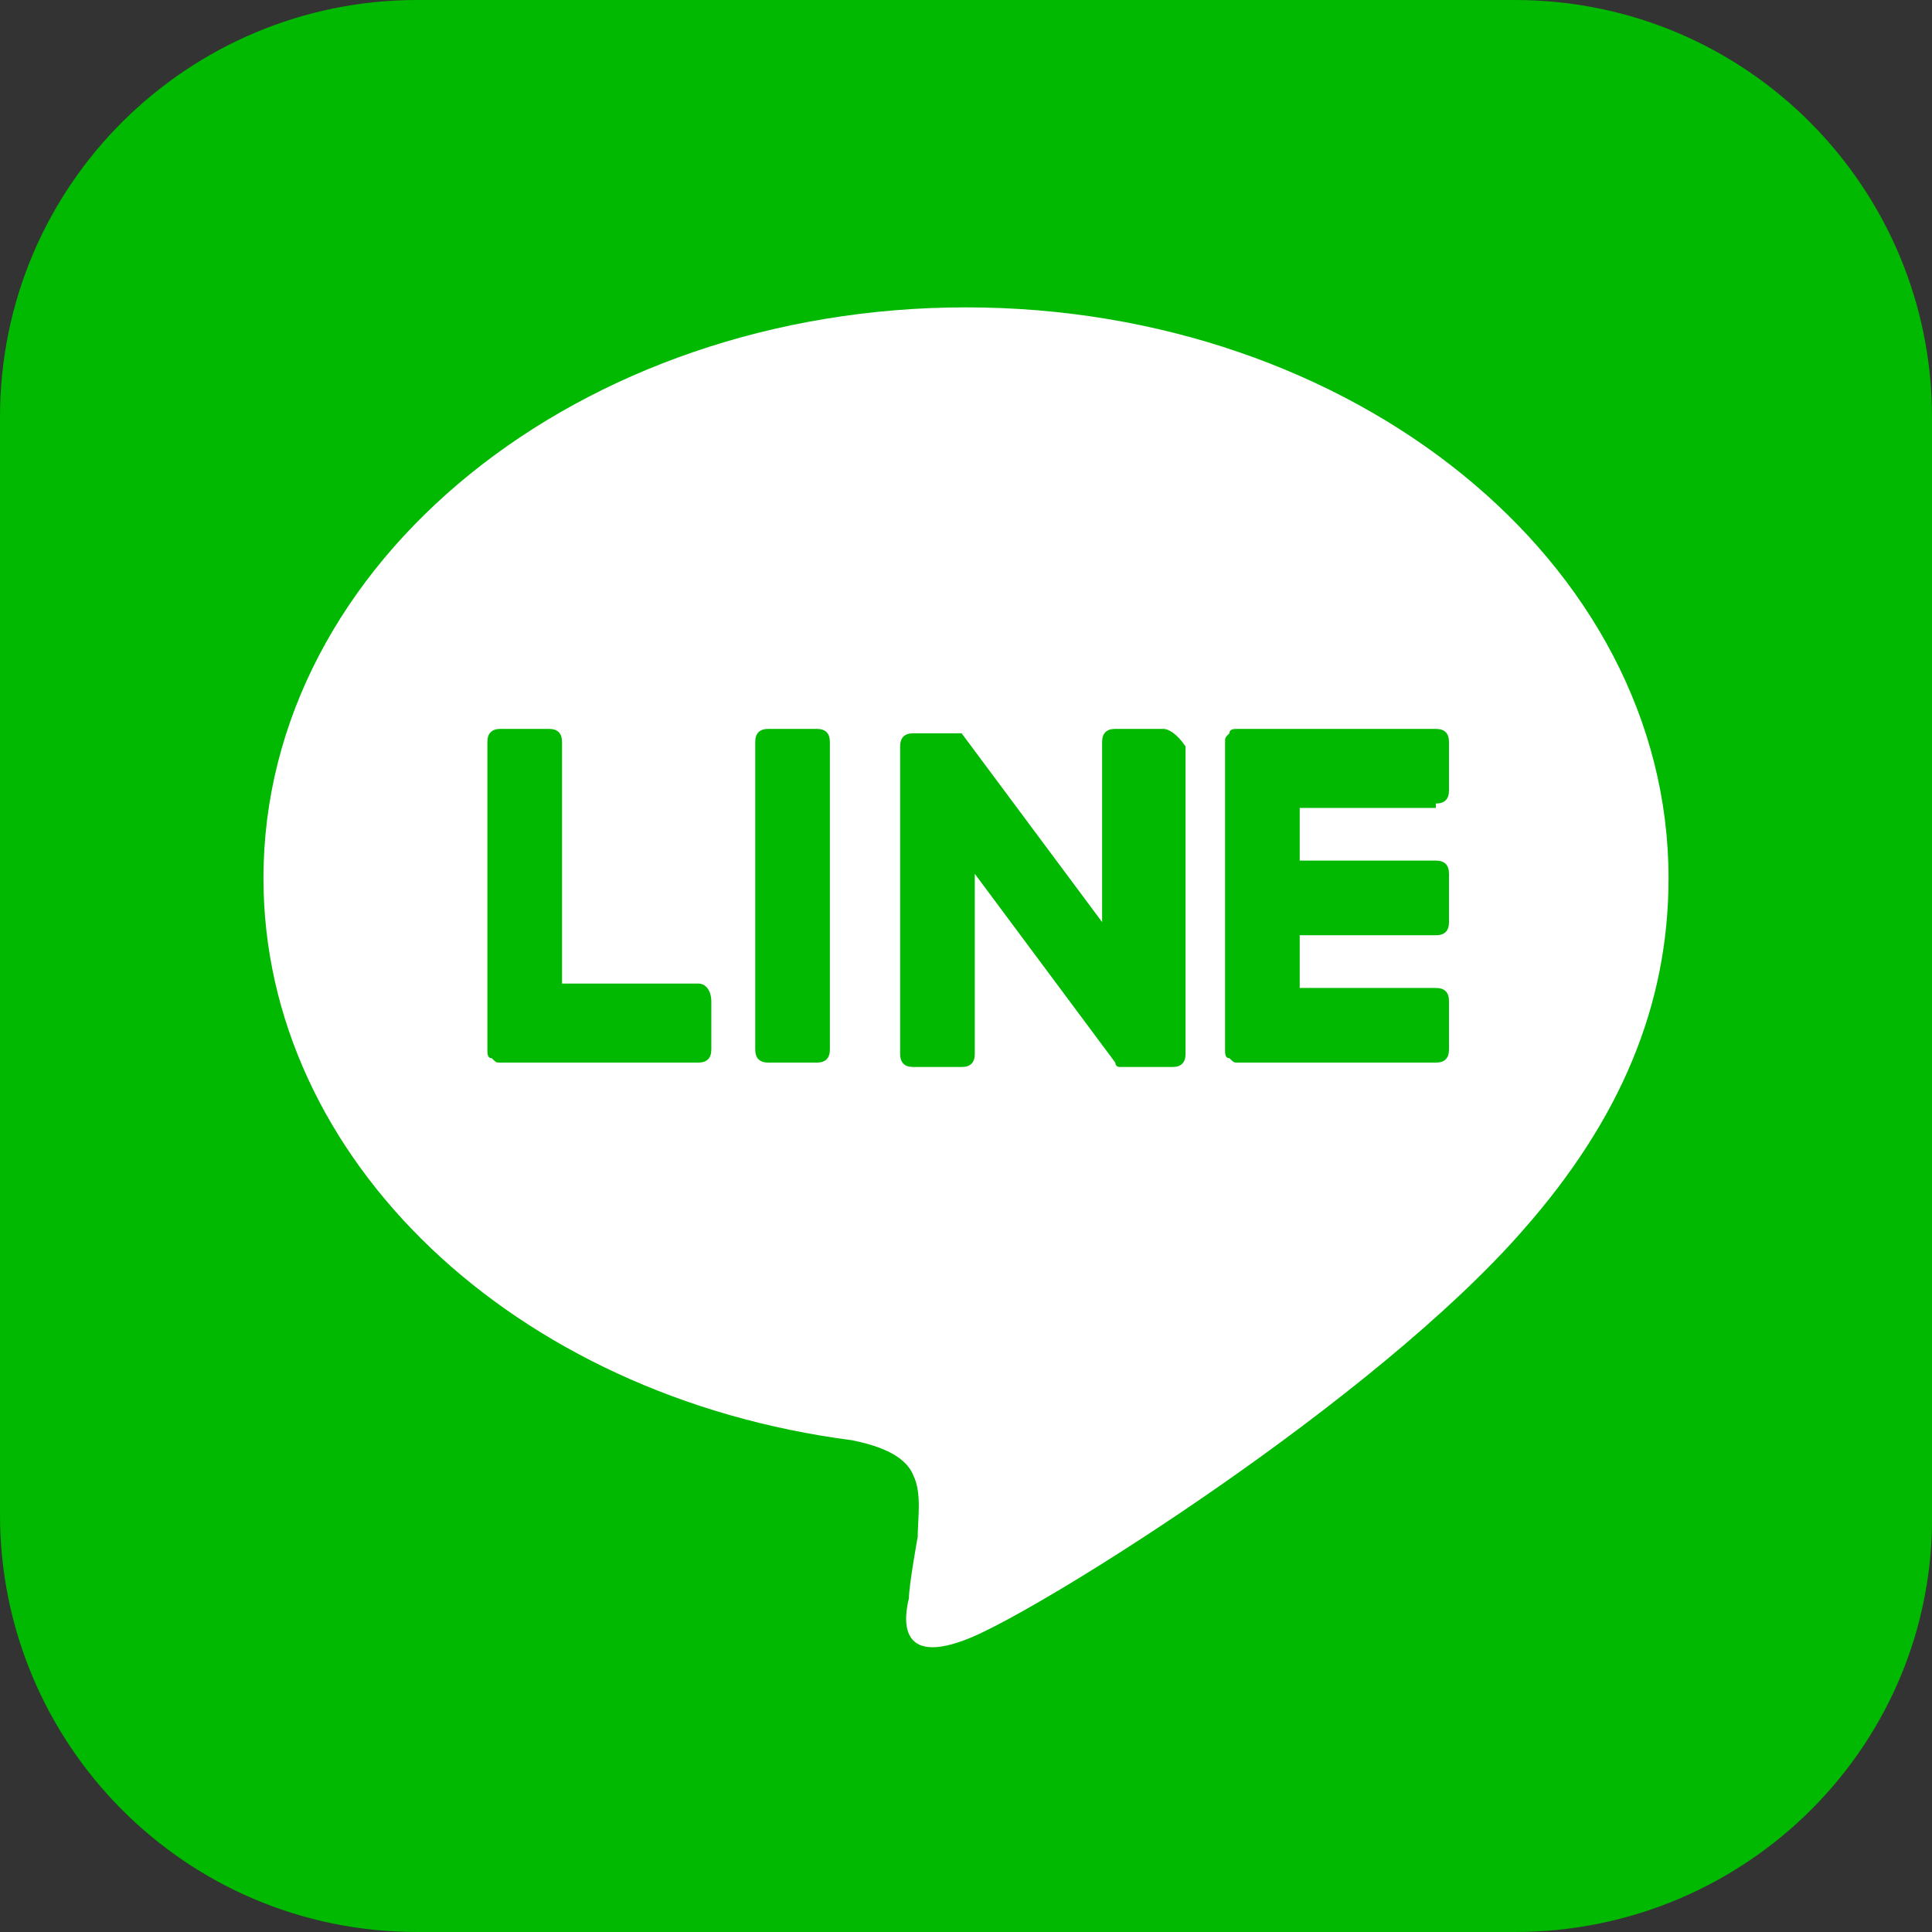 <?xml version="1.0" encoding="utf-8"?>
<!-- Generator: Adobe Illustrator 23.1.1, SVG Export Plug-In . SVG Version: 6.00 Build 0)  -->
<svg version="1.1" id="レイヤー_1" xmlns="http://www.w3.org/2000/svg" xmlns:xlink="http://www.w3.org/1999/xlink" x="0px"
	 y="0px" width="44px" height="44px" viewBox="0 0 44 44" style="enable-background:new 0 0 44 44;" xml:space="preserve">
<rect x="0" y="0" width="44" height="44" fill="#333333" stroke="none"/>
<style type="text/css">
	.st0{fill:#00b900;}
	.st1{fill:#FFFFFF;}
</style>
<path class="st0" d="M34.5,44h-25C4.2,44,0,39.7,0,34.5v-25C0,4.2,4.3,0,9.5,0h25C39.8,0,44,4.3,44,9.5v24.9
	C44.1,39.7,39.8,44,34.5,44z"/>
<path class="st1" d="M38,20c0-7.2-7.2-13-16-13s-16,5.8-16,13c0,6.4,5.7,11.8,13.4,12.8c0.5,0.1,1.2,0.3,1.4,0.8
	c0.2,0.4,0.1,1,0.1,1.4c0,0-0.2,1.1-0.2,1.4c-0.1,0.4-0.3,1.6,1.4,0.9c1.7-0.7,9.2-5.4,12.6-9.3l0,0C36.9,25.5,38,22.9,38,20"/>
<path class="st0" d="M18.6,16.6h-1.1c-0.2,0-0.3,0.1-0.3,0.3v7c0,0.2,0.1,0.3,0.3,0.3h1.1c0.2,0,0.3-0.1,0.3-0.3v-7
	C18.9,16.7,18.8,16.6,18.6,16.6"/>
<path class="st0" d="M26.5,16.6h-1.1c-0.2,0-0.3,0.1-0.3,0.3V21l-3.2-4.3l0,0l0,0l0,0l0,0l0,0l0,0l0,0l0,0l0,0l0,0l0,0l0,0l0,0l0,0
	l0,0l0,0l0,0l0,0l0,0h-1.1c-0.2,0-0.3,0.1-0.3,0.3v7c0,0.2,0.1,0.3,0.3,0.3h1.1c0.2,0,0.3-0.1,0.3-0.3v-4.1l3.2,4.3
	c0,0,0,0.1,0.1,0.1l0,0l0,0l0,0l0,0l0,0l0,0l0,0l0,0h0.1h1.1c0.2,0,0.3-0.1,0.3-0.3v-7C26.8,16.7,26.6,16.6,26.5,16.6"/>
<path class="st0" d="M15.9,22.4h-3.1v-5.5c0-0.2-0.1-0.3-0.3-0.3h-1.1c-0.2,0-0.3,0.1-0.3,0.3v7l0,0c0,0.1,0,0.2,0.1,0.2l0,0l0,0
	c0.1,0.1,0.1,0.1,0.2,0.1l0,0h4.5c0.2,0,0.3-0.1,0.3-0.3v-1.1C16.2,22.6,16.1,22.4,15.9,22.4"/>
<path class="st0" d="M32.7,18.3c0.2,0,0.3-0.1,0.3-0.3v-1.1c0-0.2-0.1-0.3-0.3-0.3h-4.5l0,0c-0.1,0-0.2,0-0.2,0.1l0,0l0,0
	c-0.1,0.1-0.1,0.1-0.1,0.2l0,0v7l0,0c0,0.1,0,0.2,0.1,0.2l0,0l0,0c0.1,0.1,0.1,0.1,0.2,0.1l0,0h4.5c0.2,0,0.3-0.1,0.3-0.3v-1.1
	c0-0.2-0.1-0.3-0.3-0.3h-3.1v-1.2h3.1c0.2,0,0.3-0.1,0.3-0.3v-1.1c0-0.2-0.1-0.3-0.3-0.3h-3.1v-1.2h3.1V18.3z"/>
</svg>
